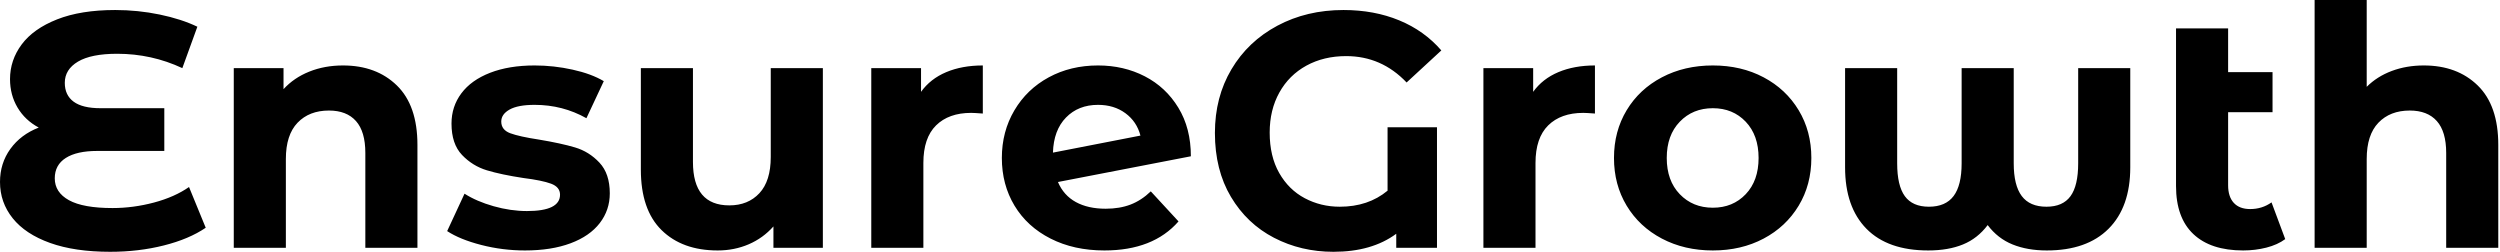 <svg baseProfile="full" height="28" version="1.1" viewBox="0 0 278 28" width="278" xmlns="http://www.w3.org/2000/svg" xmlns:ev="http://www.w3.org/2001/xml-events" xmlns:xlink="http://www.w3.org/1999/xlink"><defs /><g><path d="M24.324 25.326Q22.467 26.589 19.663 27.294Q16.859 28 13.703 28Q9.767 28 7.019 27.016Q4.271 26.032 2.859 24.268Q1.448 22.504 1.448 20.239Q1.448 18.159 2.599 16.562Q3.751 14.966 5.756 14.186Q4.233 13.369 3.398 11.958Q2.562 10.546 2.562 8.801Q2.562 6.684 3.862 4.939Q5.162 3.194 7.798 2.154Q10.435 1.114 14.26 1.114Q16.785 1.114 19.199 1.615Q21.613 2.117 23.395 2.971L21.724 7.576Q18.308 5.979 14.483 5.979Q11.586 5.979 10.119 6.851Q8.653 7.724 8.653 9.21Q8.653 10.584 9.637 11.308Q10.621 12.032 12.626 12.032H19.719V16.785H12.255Q9.989 16.785 8.764 17.565Q7.538 18.345 7.538 19.83Q7.538 21.39 9.117 22.263Q10.695 23.135 13.963 23.135Q16.265 23.135 18.568 22.523Q20.87 21.91 22.467 20.796Z M47.867 16.117V27.554H42.074V17.008Q42.074 14.631 41.034 13.462Q39.995 12.292 38.027 12.292Q35.836 12.292 34.536 13.647Q33.236 15.003 33.236 17.676V27.554H27.443V7.576H32.976V9.915Q34.127 8.653 35.836 7.966Q37.544 7.279 39.586 7.279Q43.3 7.279 45.584 9.507Q47.867 11.735 47.867 16.117Z M51.172 25.698 53.103 21.538Q54.44 22.393 56.334 22.931Q58.228 23.469 60.048 23.469Q63.724 23.469 63.724 21.65Q63.724 20.796 62.721 20.424Q61.719 20.053 59.639 19.793Q57.188 19.422 55.592 18.939Q53.995 18.456 52.825 17.231Q51.655 16.005 51.655 13.74Q51.655 11.846 52.751 10.379Q53.846 8.912 55.944 8.095Q58.042 7.279 60.902 7.279Q63.019 7.279 65.117 7.743Q67.215 8.207 68.589 9.024L66.658 13.146Q64.021 11.66 60.902 11.66Q59.045 11.66 58.117 12.18Q57.188 12.7 57.188 13.517Q57.188 14.446 58.191 14.817Q59.194 15.188 61.385 15.523Q63.836 15.931 65.395 16.395Q66.955 16.859 68.106 18.085Q69.257 19.31 69.257 21.501Q69.257 23.358 68.143 24.806Q67.029 26.255 64.894 27.053Q62.759 27.851 59.825 27.851Q57.337 27.851 54.96 27.239Q52.584 26.626 51.172 25.698Z M92.95 7.576V27.554H87.454V25.178Q86.302 26.477 84.706 27.164Q83.109 27.851 81.252 27.851Q77.316 27.851 75.013 25.586Q72.711 23.321 72.711 18.865V7.576H78.504V18.011Q78.504 22.838 82.552 22.838Q84.631 22.838 85.894 21.483Q87.156 20.127 87.156 17.454V7.576Z M110.737 7.279V12.626Q109.772 12.552 109.438 12.552Q106.95 12.552 105.538 13.944Q104.127 15.337 104.127 18.122V27.554H98.334V7.576H103.867V10.212Q104.907 8.764 106.671 8.021Q108.435 7.279 110.737 7.279Z M129.416 21.279 132.499 24.621Q129.676 27.851 124.255 27.851Q120.875 27.851 118.276 26.533Q115.676 25.215 114.265 22.875Q112.854 20.536 112.854 17.565Q112.854 14.631 114.247 12.273Q115.639 9.915 118.072 8.597Q120.504 7.279 123.549 7.279Q126.408 7.279 128.748 8.485Q131.088 9.692 132.48 11.976Q133.873 14.26 133.873 17.379L119.093 20.239Q119.724 21.724 121.08 22.467Q122.435 23.21 124.403 23.21Q125.963 23.21 127.17 22.745Q128.377 22.281 129.416 21.279ZM118.536 16.971 128.265 15.077Q127.857 13.517 126.594 12.589Q125.332 11.66 123.549 11.66Q121.358 11.66 119.984 13.072Q118.61 14.483 118.536 16.971Z M155.745 14.149H161.241V27.554H156.711V25.995Q154.0 28 149.729 28Q146.127 28 143.119 26.44Q140.111 24.881 138.329 21.891Q136.546 18.902 136.546 14.78Q136.546 10.806 138.385 7.706Q140.223 4.605 143.491 2.859Q146.759 1.114 150.844 1.114Q154.26 1.114 157.045 2.265Q159.83 3.416 161.724 5.607L157.862 9.172Q155.077 6.239 151.141 6.239Q148.653 6.239 146.721 7.297Q144.79 8.355 143.714 10.286Q142.637 12.218 142.637 14.743Q142.637 17.379 143.695 19.236Q144.753 21.093 146.536 22.04Q148.318 22.987 150.435 22.987Q153.592 22.987 155.745 21.204Z M178.806 7.279V12.626Q177.841 12.552 177.507 12.552Q175.019 12.552 173.607 13.944Q172.196 15.337 172.196 18.122V27.554H166.403V7.576H171.936V10.212Q172.976 8.764 174.74 8.021Q176.504 7.279 178.806 7.279Z M180.923 17.565Q180.923 14.594 182.334 12.255Q183.745 9.915 186.252 8.597Q188.759 7.279 191.915 7.279Q195.072 7.279 197.56 8.597Q200.048 9.915 201.459 12.255Q202.87 14.594 202.87 17.565Q202.87 20.536 201.459 22.875Q200.048 25.215 197.56 26.533Q195.072 27.851 191.915 27.851Q188.759 27.851 186.252 26.533Q183.745 25.215 182.334 22.875Q180.923 20.536 180.923 17.565ZM197.003 17.565Q197.003 15.04 195.573 13.536Q194.143 12.032 191.915 12.032Q189.687 12.032 188.239 13.536Q186.79 15.04 186.79 17.565Q186.79 20.09 188.239 21.594Q189.687 23.098 191.915 23.098Q194.143 23.098 195.573 21.594Q197.003 20.09 197.003 17.565Z M238.334 7.576V18.605Q238.334 23.024 235.92 25.438Q233.507 27.851 229.05 27.851Q226.897 27.851 225.244 27.183Q223.592 26.515 222.477 25.029Q221.363 26.515 219.729 27.183Q218.095 27.851 215.867 27.851Q211.374 27.851 208.997 25.438Q206.621 23.024 206.621 18.605V7.576H212.414V18.159Q212.414 20.647 213.268 21.817Q214.122 22.987 215.942 22.987Q217.798 22.987 218.69 21.798Q219.581 20.61 219.581 18.159V7.576H225.374V18.159Q225.374 20.61 226.265 21.798Q227.156 22.987 229.013 22.987Q230.833 22.987 231.687 21.817Q232.541 20.647 232.541 18.159V7.576Z M255.565 26.589Q254.711 27.22 253.467 27.536Q252.223 27.851 250.886 27.851Q247.284 27.851 245.353 26.032Q243.422 24.212 243.422 20.684V3.156H249.215V8.021H254.154V12.477H249.215V20.61Q249.215 21.873 249.846 22.56Q250.477 23.247 251.666 23.247Q253.003 23.247 254.042 22.504Z M279.257 16.117V27.554H273.464V17.008Q273.464 14.631 272.424 13.462Q271.385 12.292 269.416 12.292Q267.225 12.292 265.926 13.647Q264.626 15.003 264.626 17.676V27.554H258.833V0.0H264.626V9.655Q265.777 8.504 267.411 7.891Q269.045 7.279 270.976 7.279Q274.69 7.279 276.973 9.507Q279.257 11.735 279.257 16.117Z " fill="rgb(0,0,0)" transform="translate(-1.448, 0)" /></g></svg>